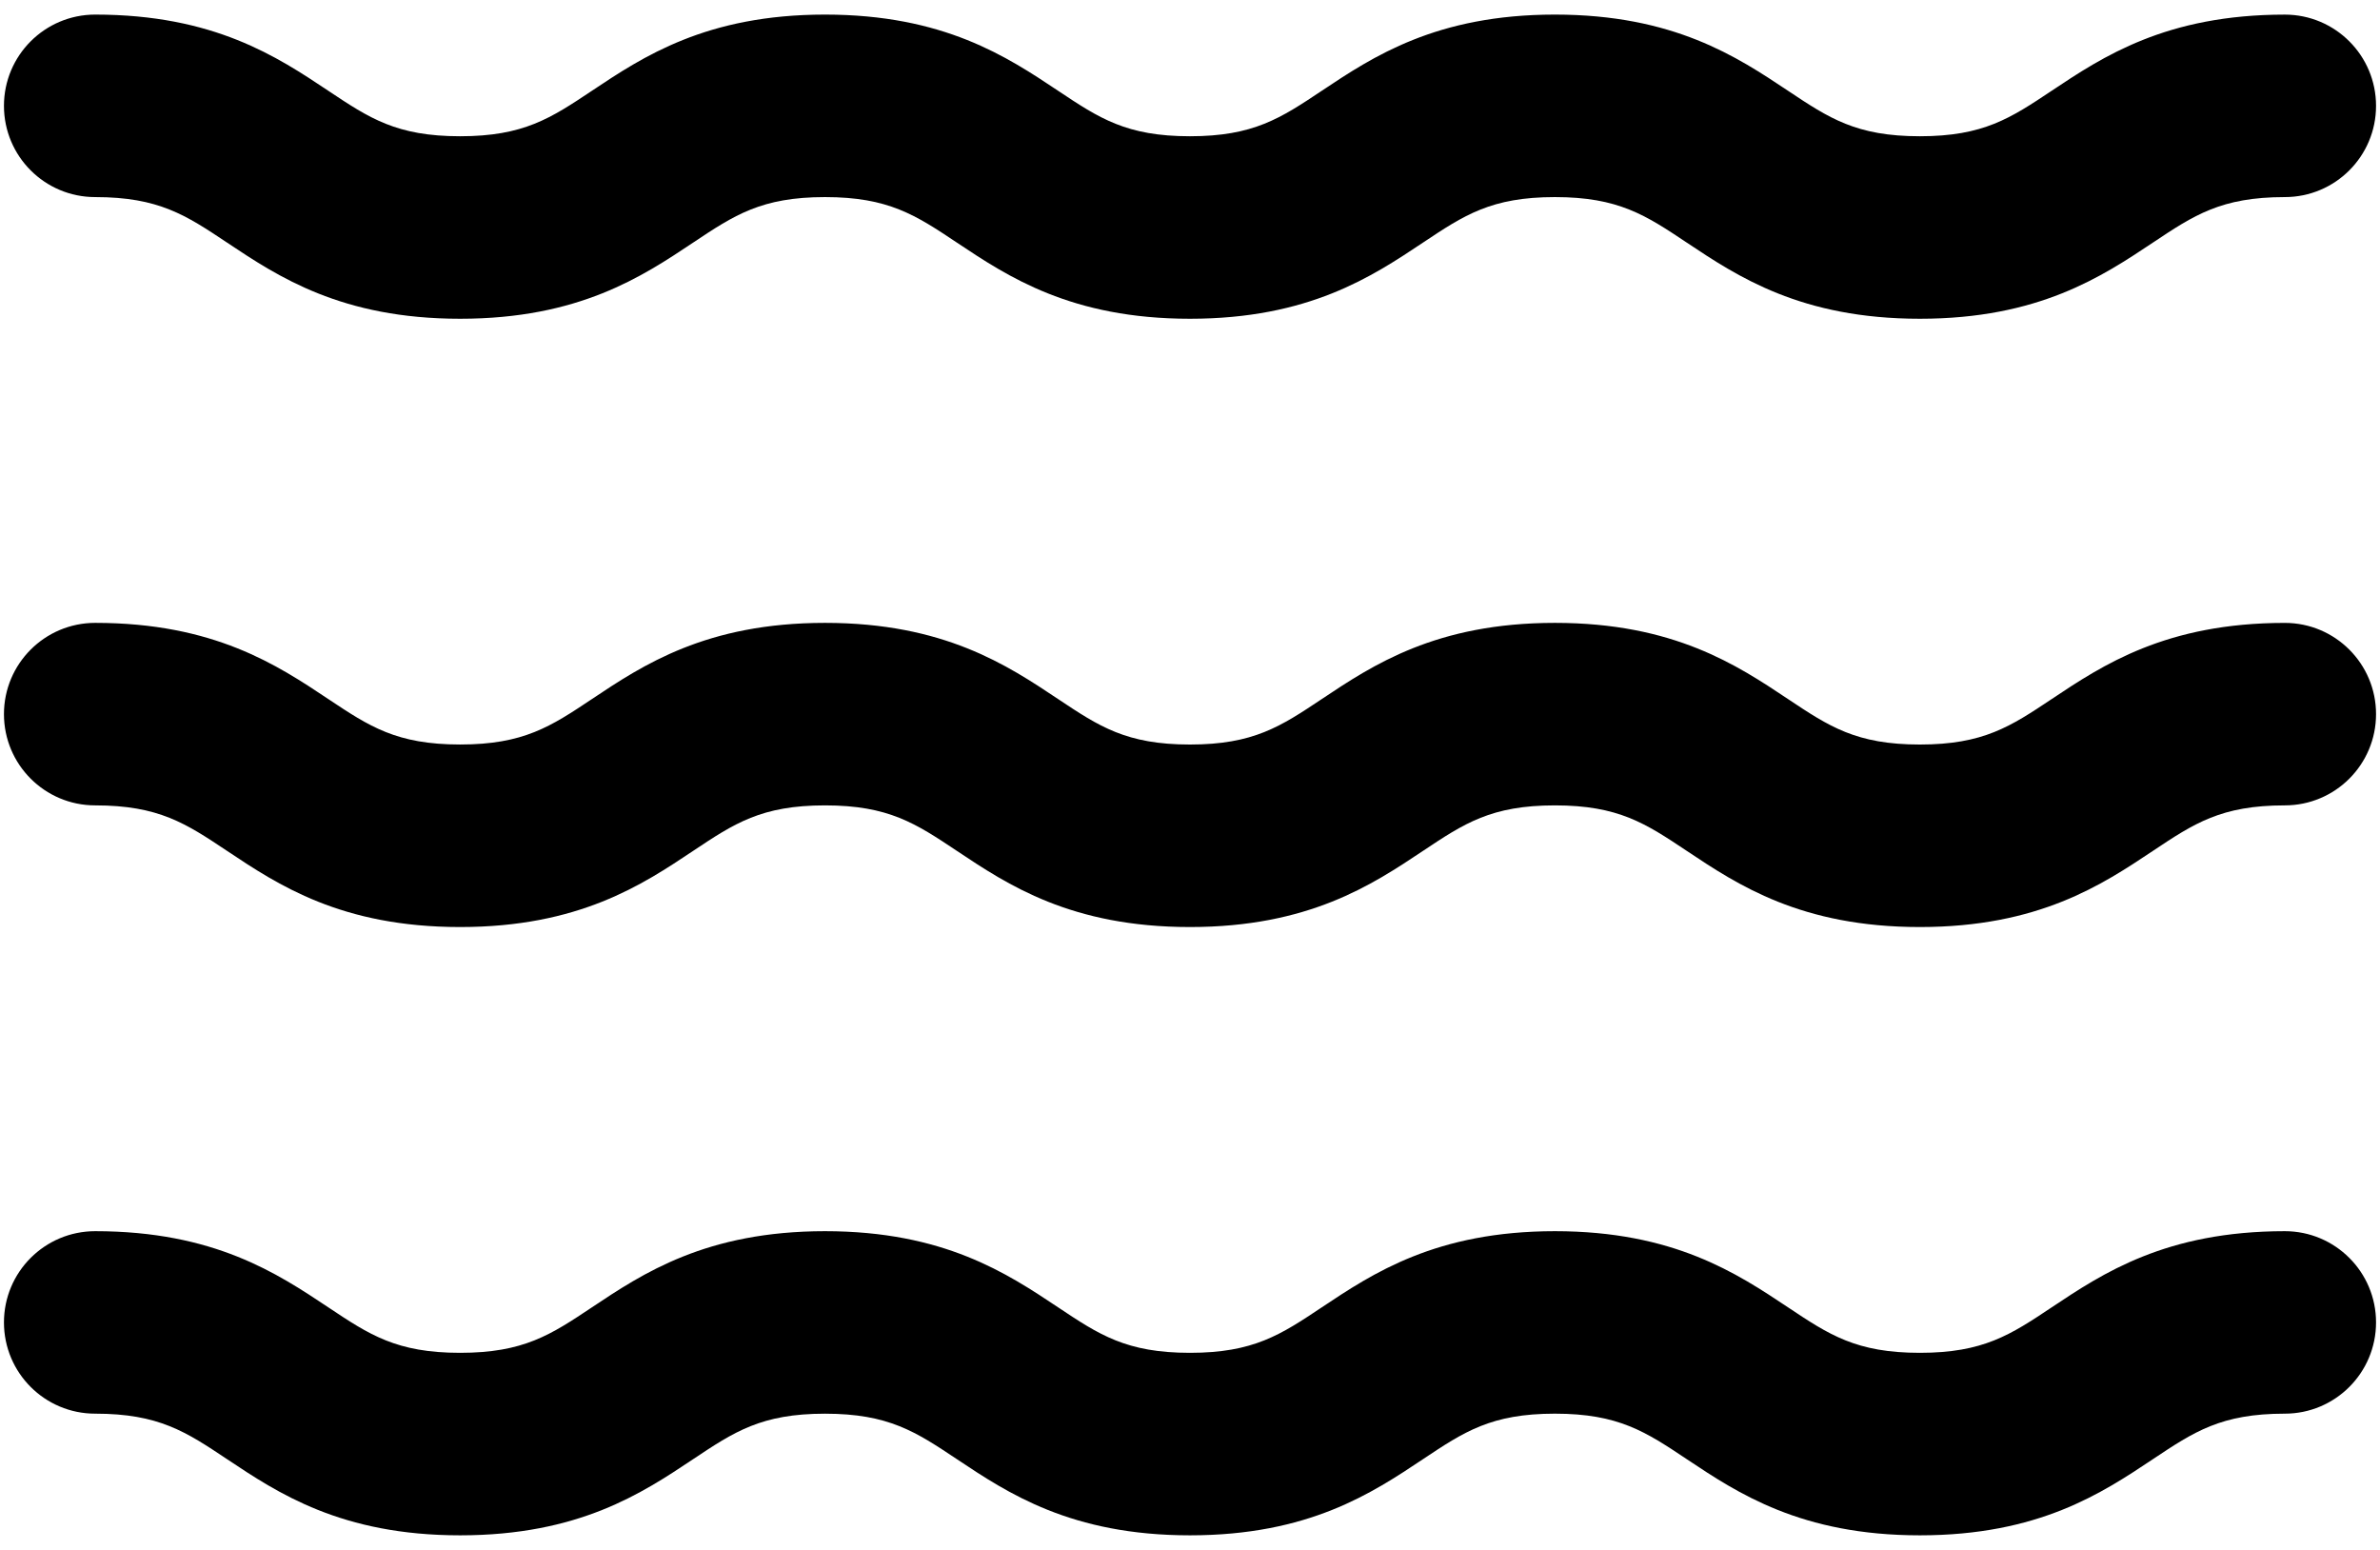 <svg width="86" height="56" viewBox="0 0 86 56" fill="none" xmlns="http://www.w3.org/2000/svg">
<path d="M3.439 7.121C5.738 7.121 6.719 7.775 8.204 8.765C10.043 9.991 12.331 11.517 16.626 11.517C20.921 11.517 23.209 9.991 25.047 8.765C26.532 7.775 27.513 7.121 29.811 7.121C32.11 7.121 33.091 7.775 34.576 8.765C36.415 9.991 38.703 11.517 42.998 11.517C47.293 11.517 49.581 9.991 51.42 8.765C52.905 7.775 53.886 7.121 56.185 7.121C58.484 7.121 59.465 7.775 60.95 8.765C62.789 9.991 65.078 11.517 69.373 11.517C73.668 11.517 75.956 9.991 77.795 8.765C79.28 7.775 80.261 7.121 82.56 7.121C84.381 7.121 85.857 5.645 85.857 3.825C85.857 2.004 84.381 0.528 82.56 0.528C78.265 0.528 75.976 2.053 74.137 3.279C72.652 4.269 71.671 4.923 69.373 4.923C67.074 4.923 66.093 4.269 64.608 3.279C62.769 2.053 60.48 0.527 56.185 0.527C51.89 0.527 49.602 2.053 47.763 3.279C46.278 4.269 45.297 4.923 42.998 4.923C40.699 4.923 39.718 4.269 38.233 3.279C36.394 2.053 34.106 0.527 29.811 0.527C25.516 0.527 23.228 2.053 21.39 3.279C19.905 4.269 18.924 4.923 16.626 4.923C14.328 4.923 13.346 4.269 11.862 3.279C10.023 2.053 7.734 0.527 3.439 0.527C1.618 0.528 0.143 2.004 0.143 3.824C0.143 5.645 1.618 7.121 3.439 7.121ZM82.561 22.506C78.265 22.506 75.977 24.031 74.138 25.257C72.653 26.247 71.671 26.901 69.373 26.901C67.074 26.901 66.093 26.247 64.608 25.257C62.769 24.031 60.48 22.505 56.185 22.505C51.89 22.505 49.602 24.031 47.763 25.257C46.278 26.247 45.297 26.901 42.998 26.901C40.7 26.901 39.718 26.247 38.233 25.257C36.395 24.031 34.106 22.505 29.811 22.505C25.517 22.505 23.228 24.031 21.39 25.257C19.905 26.247 18.924 26.9 16.626 26.9C14.328 26.9 13.347 26.246 11.862 25.257C10.023 24.031 7.735 22.505 3.44 22.505C1.618 22.506 0.143 23.982 0.143 25.802C0.143 27.623 1.618 29.099 3.439 29.099C5.738 29.099 6.719 29.753 8.204 30.743C10.043 31.969 12.331 33.495 16.626 33.495C20.921 33.495 23.209 31.969 25.047 30.743C26.532 29.753 27.513 29.099 29.811 29.099C32.11 29.099 33.091 29.753 34.576 30.743C36.415 31.969 38.703 33.495 42.998 33.495C47.293 33.495 49.581 31.969 51.42 30.743C52.905 29.753 53.886 29.099 56.185 29.099C58.484 29.099 59.465 29.753 60.95 30.743C62.789 31.969 65.078 33.495 69.373 33.495C73.668 33.495 75.956 31.969 77.795 30.743C79.28 29.753 80.261 29.099 82.56 29.099C84.381 29.099 85.857 27.623 85.857 25.802C85.857 23.982 84.381 22.506 82.561 22.506ZM82.561 44.484C78.265 44.484 75.977 46.009 74.138 47.235C72.653 48.225 71.671 48.879 69.373 48.879C67.074 48.879 66.093 48.225 64.608 47.235C62.769 46.01 60.48 44.484 56.185 44.484C51.89 44.484 49.602 46.009 47.763 47.235C46.278 48.225 45.297 48.879 42.998 48.879C40.7 48.879 39.718 48.225 38.233 47.235C36.395 46.01 34.106 44.484 29.811 44.484C25.517 44.484 23.228 46.009 21.39 47.235C19.905 48.225 18.924 48.879 16.626 48.879C14.328 48.879 13.347 48.225 11.862 47.235C10.023 46.01 7.735 44.484 3.44 44.484C1.618 44.484 0.143 45.96 0.143 47.78C0.143 49.601 1.618 51.077 3.439 51.077C5.738 51.077 6.719 51.731 8.204 52.721C10.043 53.947 12.331 55.473 16.626 55.473C20.921 55.473 23.209 53.947 25.047 52.721C26.532 51.731 27.513 51.078 29.811 51.078C32.11 51.078 33.091 51.732 34.576 52.721C36.415 53.947 38.703 55.473 42.998 55.473C47.293 55.473 49.581 53.947 51.42 52.721C52.905 51.731 53.886 51.077 56.185 51.077C58.484 51.077 59.465 51.731 60.95 52.721C62.789 53.947 65.078 55.473 69.373 55.473C73.668 55.473 75.956 53.947 77.795 52.721C79.28 51.731 80.261 51.077 82.56 51.077C84.381 51.077 85.857 49.601 85.857 47.78C85.857 45.96 84.381 44.484 82.561 44.484Z" fill="black"/>
</svg>
